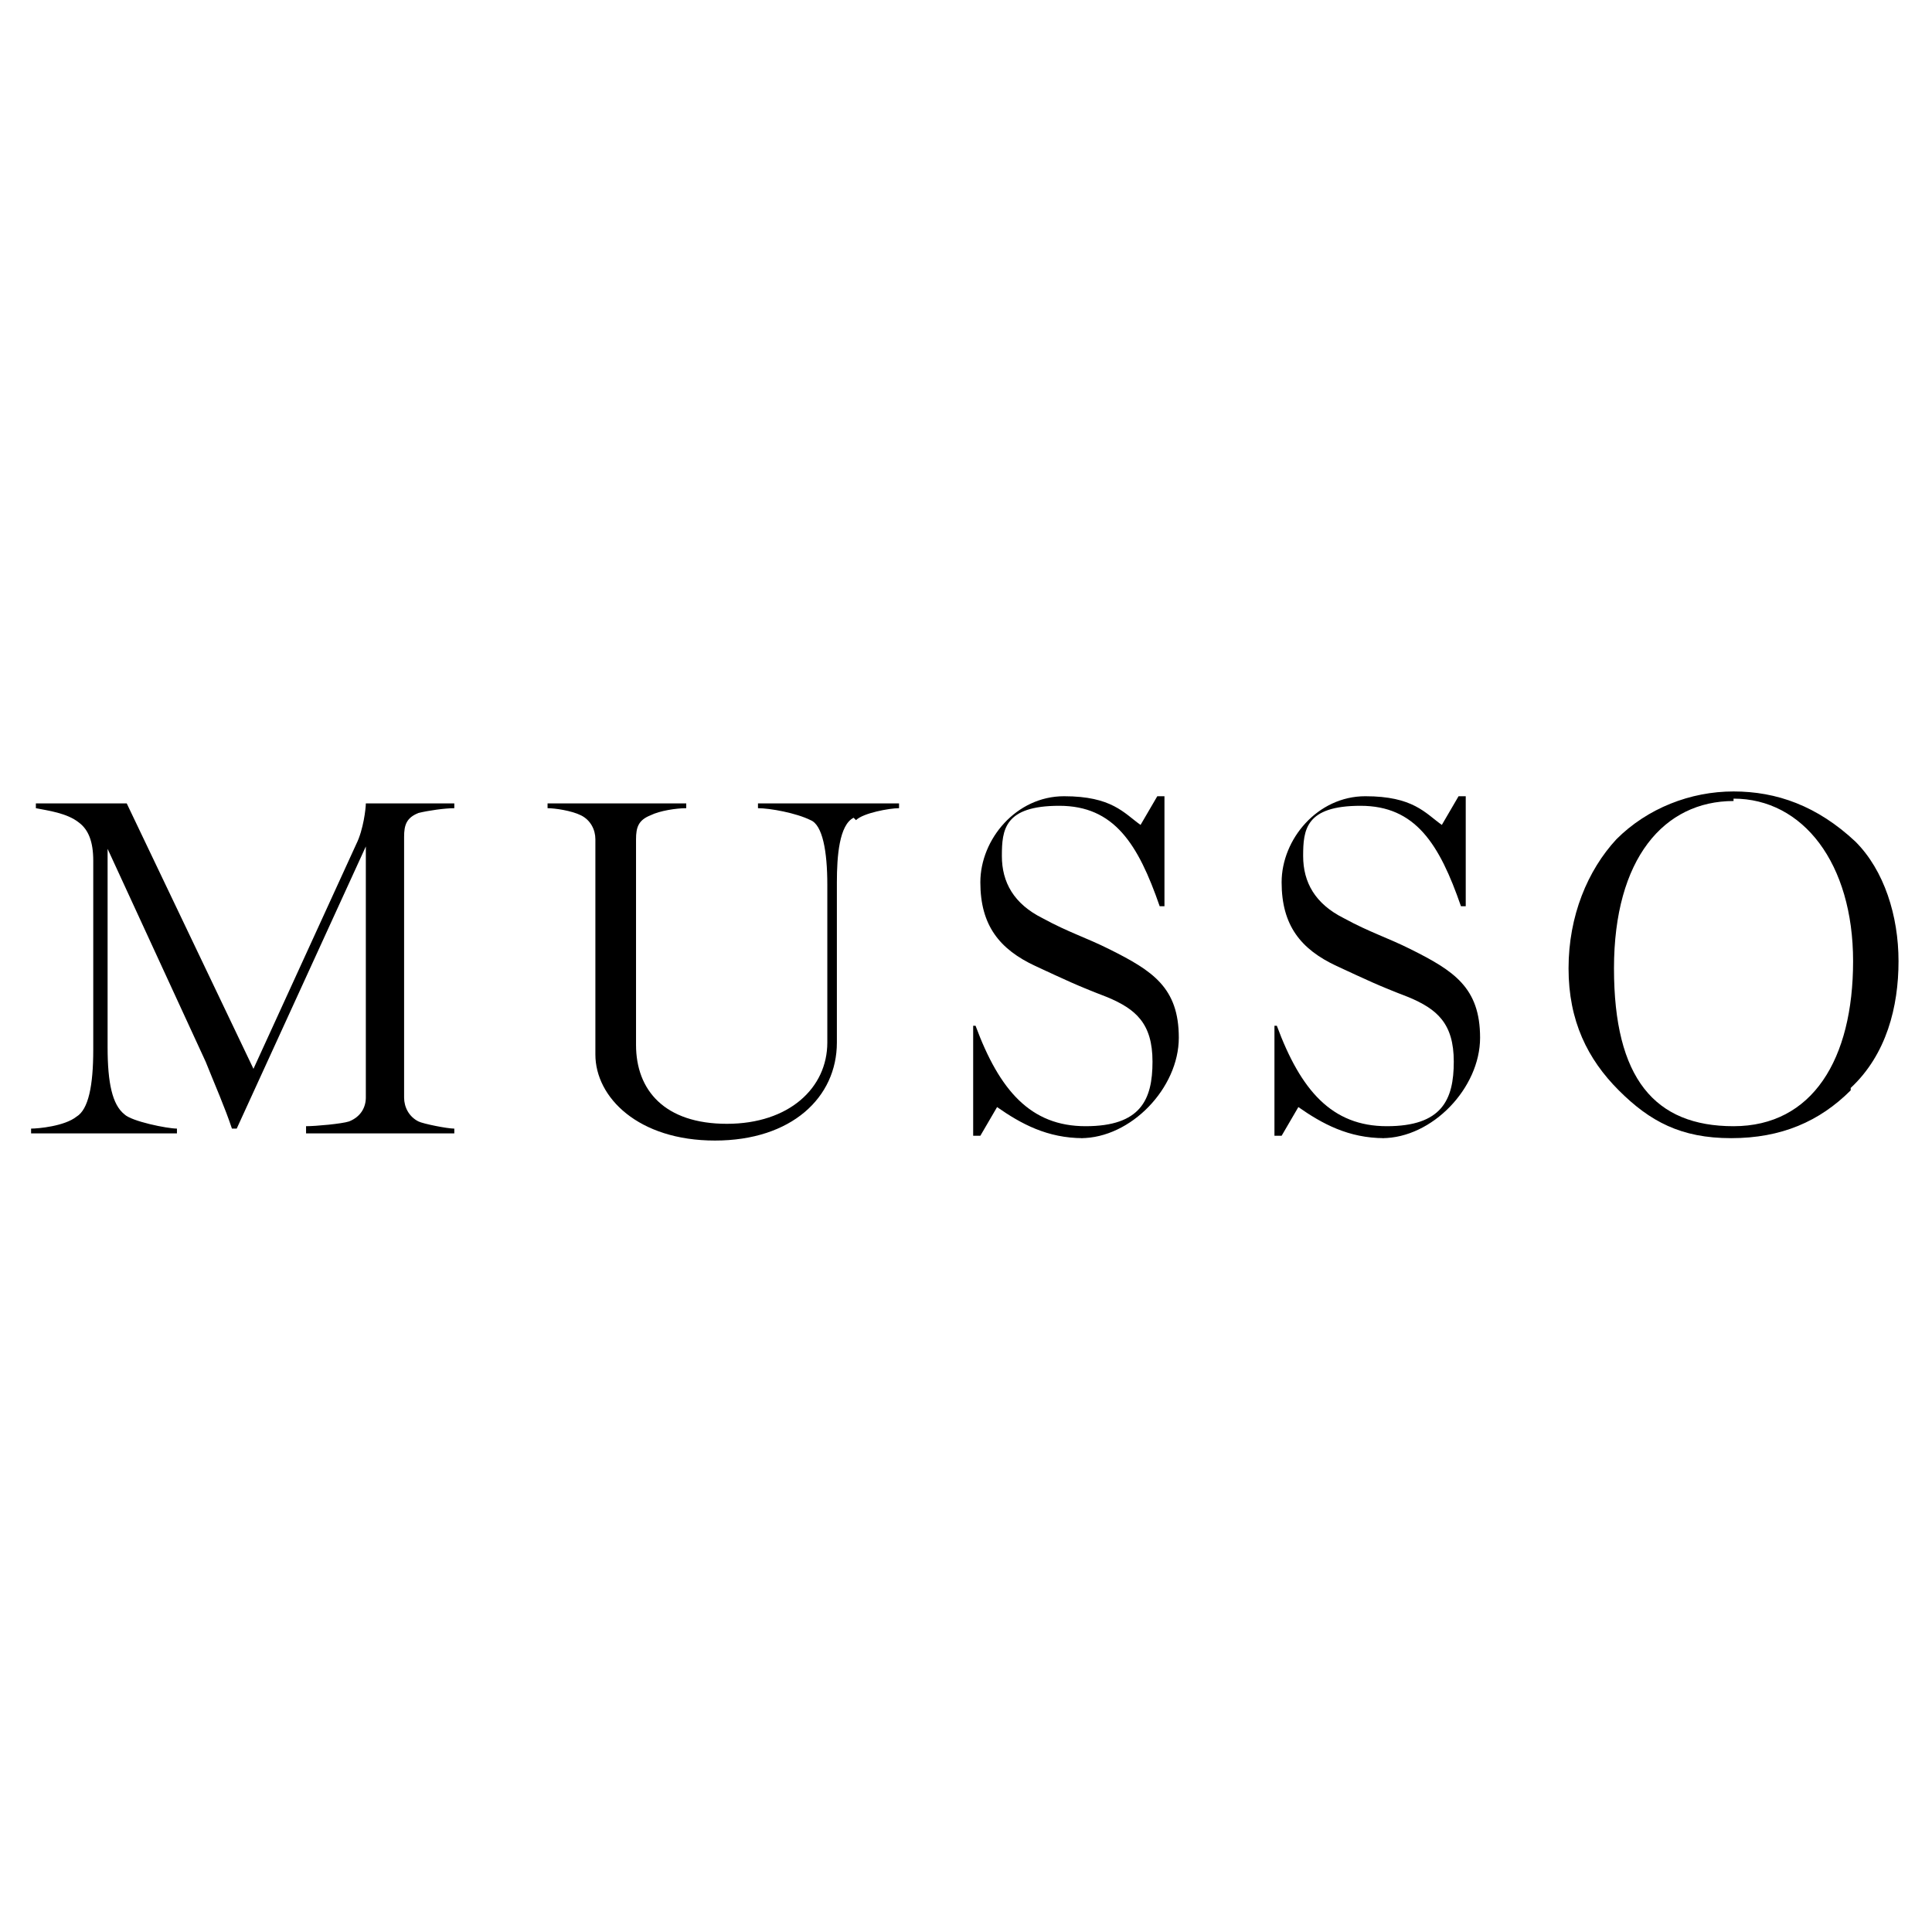 <?xml version="1.0" encoding="UTF-8"?> <svg xmlns="http://www.w3.org/2000/svg" id="Layer_1" version="1.1" viewBox="0 0 80.8 80.8"><defs><style> .st0 { fill: #938a8a; } </style></defs><g><path class="st0" d="M269.8,1005.9v-1.1c1.6,0,6.5-.4,7.8-1.1,2-1.1,2.8-2.5,2.8-4.5v-45.7l-23.7,51.3h-.7c-1.3-4.1-2.8-7.9-4.9-12.3l-18-38.6v36c0,6.7,1.1,10.6,3,12.2,1.5,1.2,7.9,2.6,9.5,2.7v1.1h-25.6v-1.1c1.5-.2,6.1-.6,8.2-2.1,2.1-1.5,2.9-5.5,2.9-12.3v-34.2c0-3.6-1-5.7-2.7-7.2-2.1-1.7-5.6-2.4-8-2.5v-1.1h16.4l22.9,48.3,18.8-40.8c1.1-2.6,1.9-6.4,1.9-7.5h16.3v1.1c-1.6,0-4.9.5-6.5,1.1-2.2.7-2.7,2.4-2.7,4.3v47.3c0,1.9.7,3.4,2.7,4.3,1.1.5,5,1.1,6.6,1.2v1.1h-27Z"></path><path class="st0" d="M369.2,948.7c-2.6,1.5-2.9,6.9-2.9,11.7v29.2c0,9.9-8.1,17.8-22.4,17.8s-21.8-7.8-21.8-15.5v-39.3c0-1.9-.7-3.4-2.7-4.4-1.6-.8-4.8-1.4-6.2-1.5v-1.1h25.3v1.1c-1.6,0-4.8.6-6.4,1.1-2.2.7-2.7,2.4-2.7,4.3v37.5c0,8.2,5.3,14.5,16.5,14.5s18.4-6.5,18.4-14.6v-28.7c0-6.1-1-10.7-3-11.8-2.5-1.4-7.4-2.3-9.6-2.4v-1.1h25.6v1.1c-1.6,0-6.4,1.1-8,2Z"></path><path class="st0" d="M410.9,1007c-6.4,0-11.4-2.6-15.6-5.6l-3,5.4h-1.5l-.6-20.1h1.2c4.3,11.7,9.8,18.5,19.9,18.5s12.3-4.9,12.3-11.9-3-9.6-8.4-11.9c-5.6-2.4-7.2-3-13-5.7-6.5-3-10.2-7.2-10.2-15.4s6.7-15.6,15.4-15.6,11,2.8,14,5.4l3-5.4h1.5l.4,20h-1.3c-3.7-11.1-8.3-18.1-18.4-18.1s-10.2,4.2-10.2,9.3,2.2,8.6,7.3,11.3c4.7,2.5,7.9,3.4,12.2,5.6,7.8,3.7,12.7,6.9,12.7,16.3s-8.6,18.1-17.8,18.1Z"></path><path class="st0" d="M465.9,1007c-6.4,0-11.4-2.6-15.6-5.6l-3,5.4h-1.5l-.6-20.1h1.2c4.3,11.7,9.8,18.5,19.9,18.5s12.3-4.9,12.3-11.9-3-9.6-8.4-11.9c-5.6-2.4-7.2-3-13-5.7-6.5-3-10.2-7.2-10.2-15.4s6.7-15.6,15.4-15.6,11,2.8,14,5.4l3-5.4h1.5l.4,20h-1.3c-3.7-11.1-8.3-18.1-18.4-18.1s-10.2,4.2-10.2,9.3,2.2,8.6,7.3,11.3c4.7,2.5,7.9,3.4,12.2,5.6,7.8,3.7,12.7,6.9,12.7,16.3s-8.6,18.1-17.8,18.1Z"></path><path class="st0" d="M550.5,998.6c-5.6,5.6-12.6,8.7-21.6,8.7s-14.9-3-20.6-8.5-9.1-12.8-9.1-22.4,3.4-17.9,8.8-23.4c5.7-5.7,13.3-8.7,21.2-8.7s15.1,2.5,22,9.3c5,5,8,13.5,8,21.8s-2.4,16.8-8.8,23.2ZM529.3,946c-12.7,0-21.7,10.5-21.7,30.6s7.6,28.9,21.7,28.9,21.7-12.4,21.7-29.9-9.1-29.6-21.7-29.6Z"></path></g><g><path d="M12.8,47.3v-.2c.4,0,1.5-.1,1.8-.2.5-.2.7-.6.7-1v-10.5l-5.4,11.8h-.2c-.3-.9-.7-1.8-1.1-2.8l-4.1-8.9v8.3c0,1.5.2,2.4.7,2.8.3.3,1.8.6,2.2.6v.2H1.3v-.2c.3,0,1.4-.1,1.9-.5.5-.3.7-1.3.7-2.8v-7.9c0-.8-.2-1.3-.6-1.6-.5-.4-1.3-.5-1.8-.6v-.2h3.8l5.3,11.1,4.3-9.4c.3-.6.4-1.5.4-1.7h3.7v.2c-.4,0-1.1.1-1.5.2-.5.2-.6.5-.6,1v10.9c0,.4.2.8.6,1,.2.1,1.2.3,1.5.3v.2h-6.2Z"></path><path d="M35.7,34.2c-.6.3-.7,1.6-.7,2.7v6.7c0,2.3-1.9,4.1-5.1,4.1s-5-1.8-5-3.6v-9c0-.4-.2-.8-.6-1-.4-.2-1.1-.3-1.4-.3v-.2h5.8v.2c-.4,0-1.1.1-1.5.3-.5.2-.6.5-.6,1v8.6c0,1.9,1.2,3.3,3.8,3.3s4.2-1.5,4.2-3.4v-6.6c0-1.4-.2-2.5-.7-2.7-.6-.3-1.7-.5-2.2-.5v-.2h5.9v.2c-.4,0-1.5.2-1.8.5Z"></path><path d="M45.3,47.6c-1.5,0-2.6-.6-3.6-1.3l-.7,1.2h-.3v-4.6c-.1,0,.1,0,.1,0,1,2.7,2.3,4.2,4.6,4.2s2.8-1.1,2.8-2.7-.7-2.2-1.9-2.7c-1.3-.5-1.7-.7-3-1.3-1.5-.7-2.3-1.7-2.3-3.5s1.5-3.6,3.5-3.6,2.5.7,3.2,1.2l.7-1.2h.3v4.6c.1,0-.2,0-.2,0-.9-2.6-1.9-4.2-4.2-4.2s-2.4,1-2.4,2.1.5,2,1.7,2.6c1.1.6,1.8.8,2.8,1.3,1.8.9,2.9,1.6,2.9,3.7s-2,4.2-4.1,4.2Z"></path><path d="M57.9,47.6c-1.5,0-2.6-.6-3.6-1.3l-.7,1.2h-.3v-4.6c-.1,0,.1,0,.1,0,1,2.7,2.3,4.2,4.6,4.2s2.8-1.1,2.8-2.7-.7-2.2-1.9-2.7c-1.3-.5-1.7-.7-3-1.3-1.5-.7-2.3-1.7-2.3-3.5s1.5-3.6,3.5-3.6,2.5.7,3.2,1.2l.7-1.2h.3v4.6c.1,0-.2,0-.2,0-.9-2.6-1.9-4.2-4.2-4.2s-2.4,1-2.4,2.1.5,2,1.7,2.6c1.1.6,1.8.8,2.8,1.3,1.8.9,2.9,1.6,2.9,3.7s-2,4.2-4.1,4.2Z"></path><path d="M77.4,45.6c-1.3,1.3-2.9,2-5,2s-3.4-.7-4.7-2-2.1-2.9-2.1-5.1.8-4.1,2-5.4c1.3-1.3,3.1-2,4.9-2s3.5.6,5.1,2.1c1.2,1.2,1.8,3.1,1.8,5s-.5,3.9-2,5.3ZM72.5,33.5c-2.9,0-5,2.4-5,7s1.7,6.6,5,6.6,5-2.8,5-6.9-2.1-6.8-5-6.8Z"></path></g></svg> 